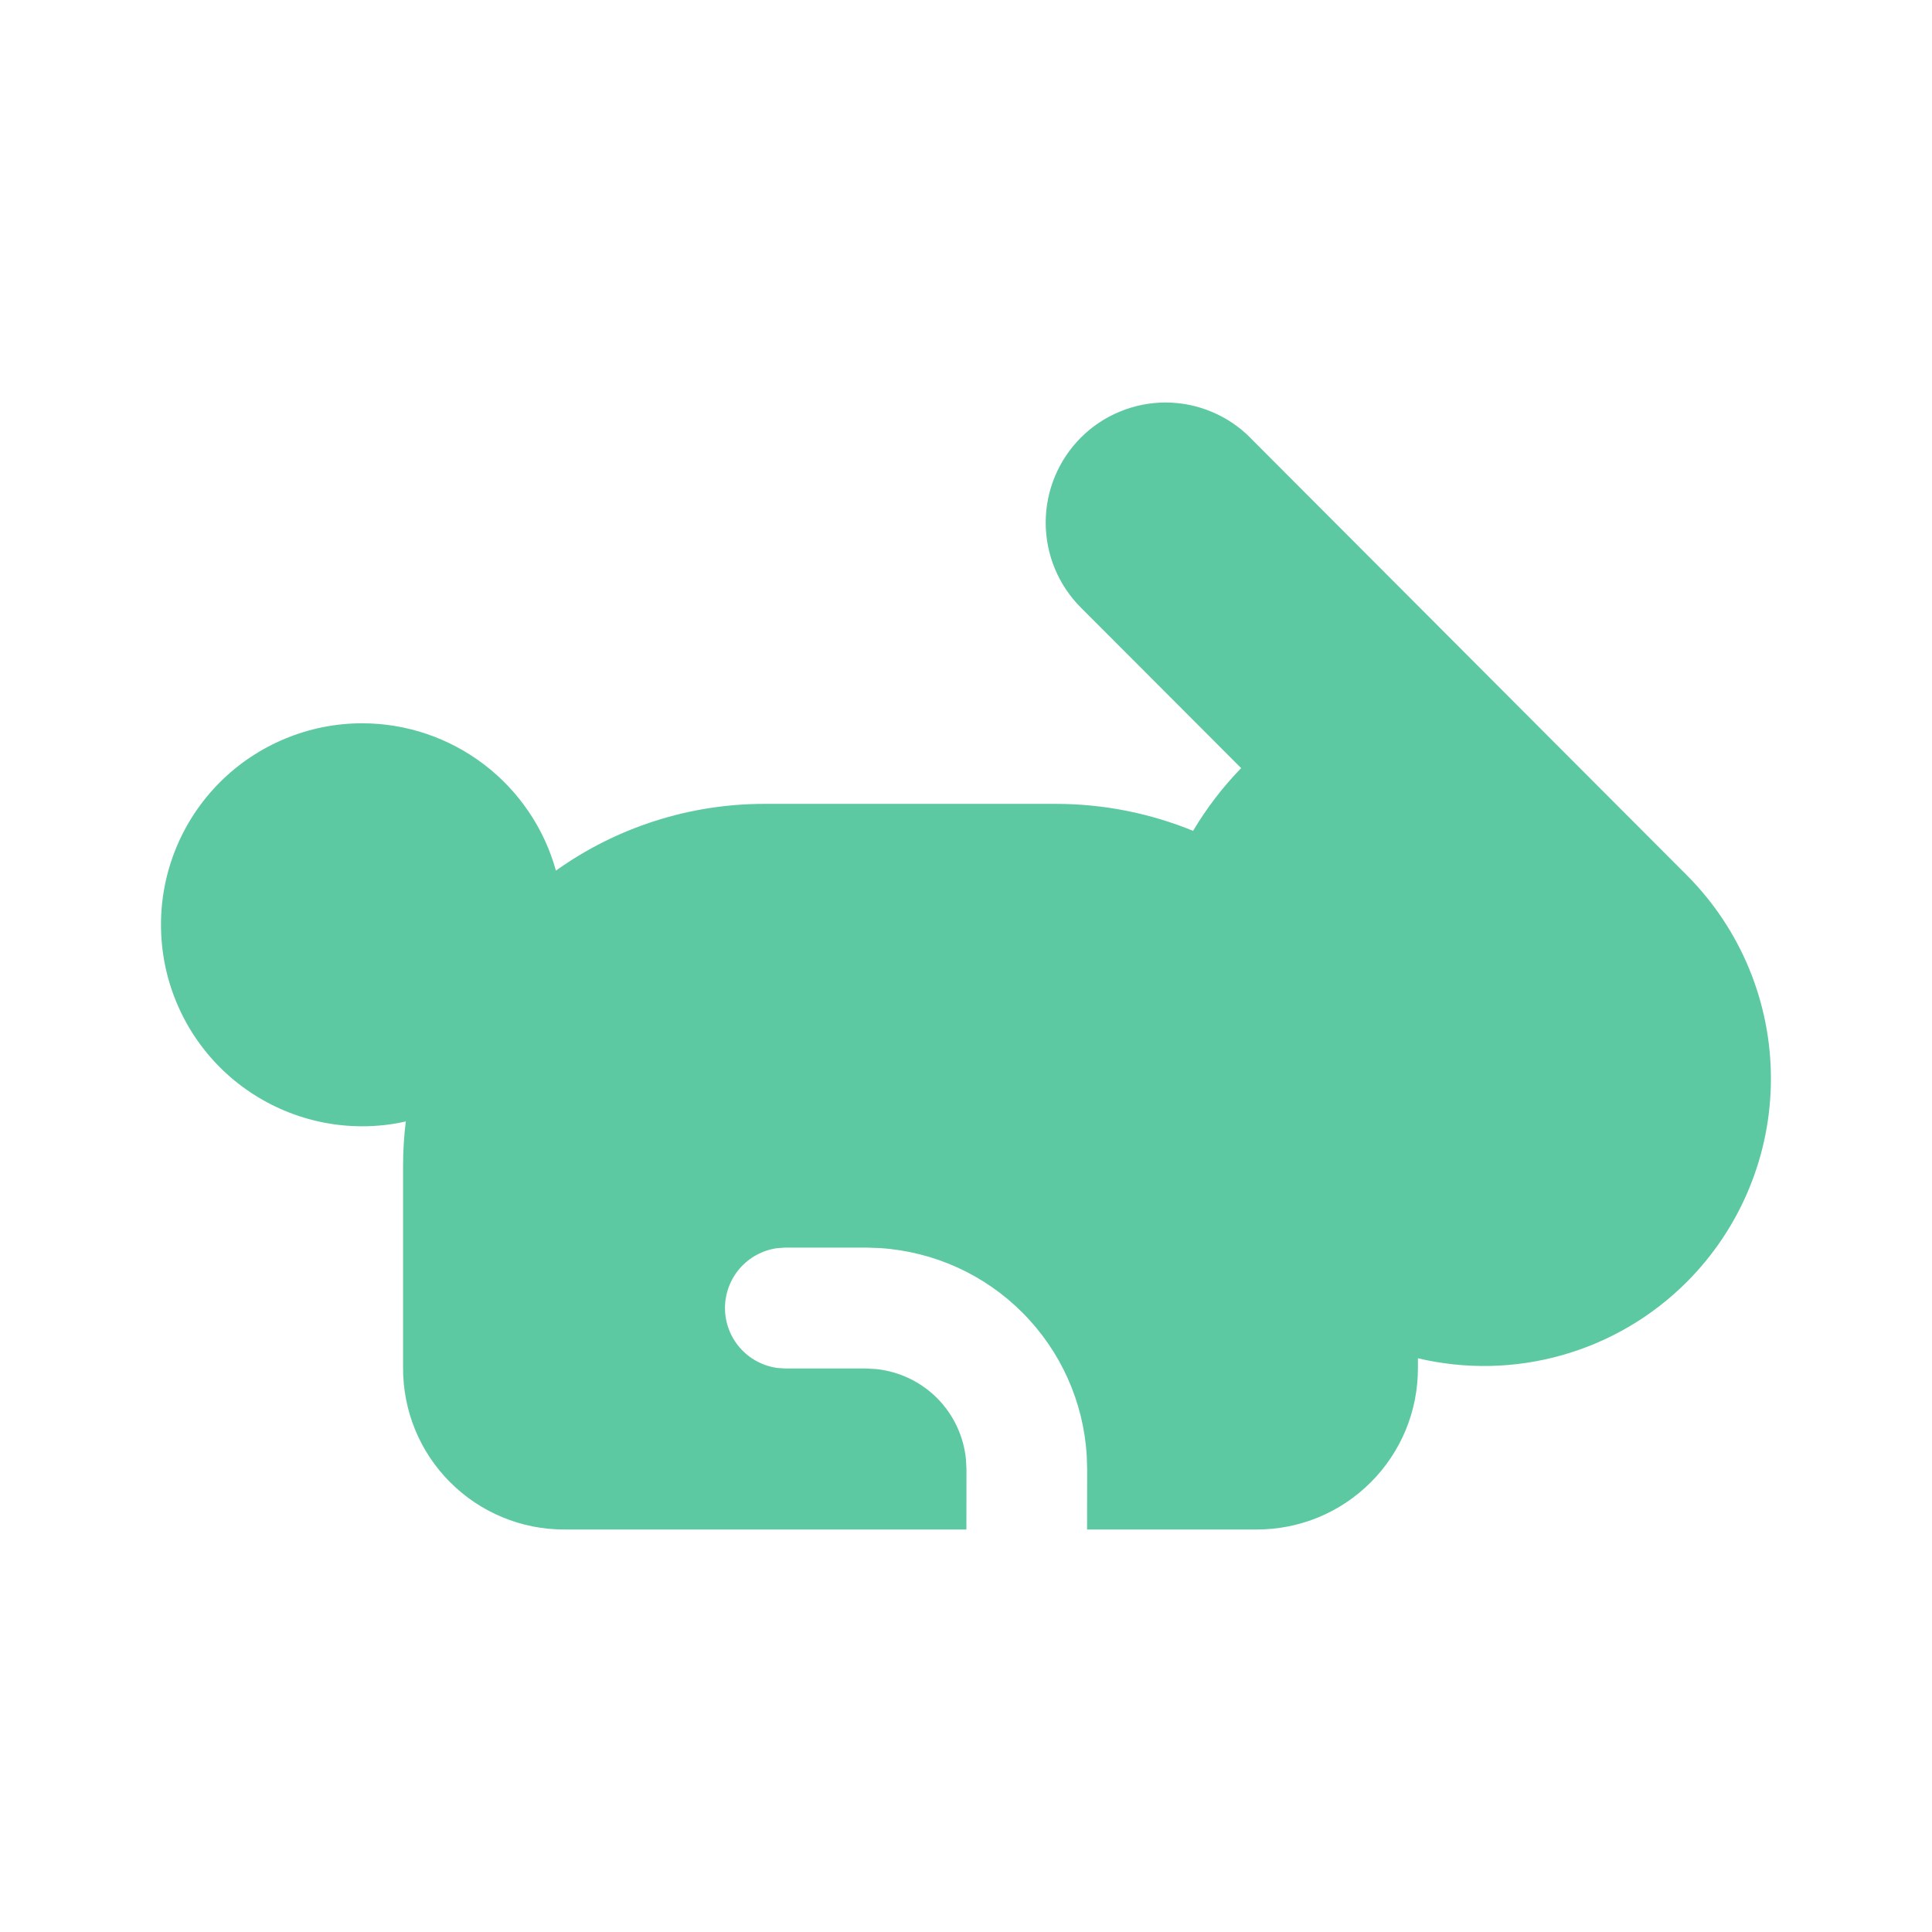 <svg xmlns="http://www.w3.org/2000/svg" width="66" height="66" viewBox="0 0 24 24">
    <path
            fill="#5dc9a2"
            fill-rule="evenodd"
            clip-rule="evenodd"
            d="M15.53 5.437L20.956 10.874C21.624 11.544 21.999 12.452 21.999 13.399C21.999 14.345 21.624 15.253 20.956 15.923C20.526 16.354 19.994 16.667 19.409 16.833C18.824 17 18.206 17.013 17.614 16.873V16.997C17.614 17.26 17.563 17.52 17.463 17.763C17.362 18.006 17.215 18.227 17.029 18.413C16.843 18.599 16.623 18.747 16.38 18.848C16.137 18.948 15.877 19 15.614 19H13.504L13.505 18.252L13.5 18.084C13.46 17.415 13.177 16.783 12.703 16.308C12.23 15.832 11.599 15.547 10.93 15.504L10.756 15.498H9.756L9.655 15.505C9.475 15.53 9.31 15.619 9.191 15.755C9.072 15.892 9.006 16.067 9.006 16.249C9.006 16.43 9.072 16.606 9.191 16.742C9.31 16.879 9.475 16.968 9.655 16.993L9.757 17H10.757L10.884 17.007C11.17 17.037 11.437 17.164 11.64 17.367C11.843 17.571 11.97 17.838 11.999 18.124L12.006 18.252L12.005 19H7.005C6.742 19 6.482 18.948 6.24 18.847C5.997 18.746 5.777 18.599 5.591 18.412C5.405 18.226 5.258 18.006 5.158 17.763C5.058 17.52 5.007 17.26 5.007 16.997V14.493C5.007 14.302 5.018 14.115 5.041 13.931C4.867 13.971 4.686 13.991 4.499 13.991C4.171 13.991 3.845 13.926 3.542 13.8C3.239 13.674 2.963 13.49 2.731 13.258C2.499 13.025 2.315 12.75 2.19 12.446C2.064 12.143 2 11.817 2 11.489C1.999 11.16 2.064 10.835 2.189 10.531C2.314 10.228 2.498 9.952 2.73 9.719C2.963 9.486 3.238 9.302 3.542 9.176C3.845 9.05 4.17 8.985 4.499 8.985C5.045 8.985 5.576 9.164 6.011 9.495C6.445 9.825 6.76 10.289 6.906 10.815C7.664 10.274 8.573 9.984 9.505 9.986H13.116C13.719 9.986 14.295 10.106 14.821 10.321C14.989 10.039 15.189 9.777 15.418 9.542L13.426 7.547C13.147 7.267 12.99 6.888 12.99 6.492C12.99 6.096 13.147 5.717 13.426 5.437C13.564 5.298 13.728 5.189 13.909 5.114C14.089 5.039 14.283 5 14.479 5C14.674 5 14.868 5.039 15.048 5.114C15.229 5.189 15.393 5.298 15.531 5.437"/>
</svg>